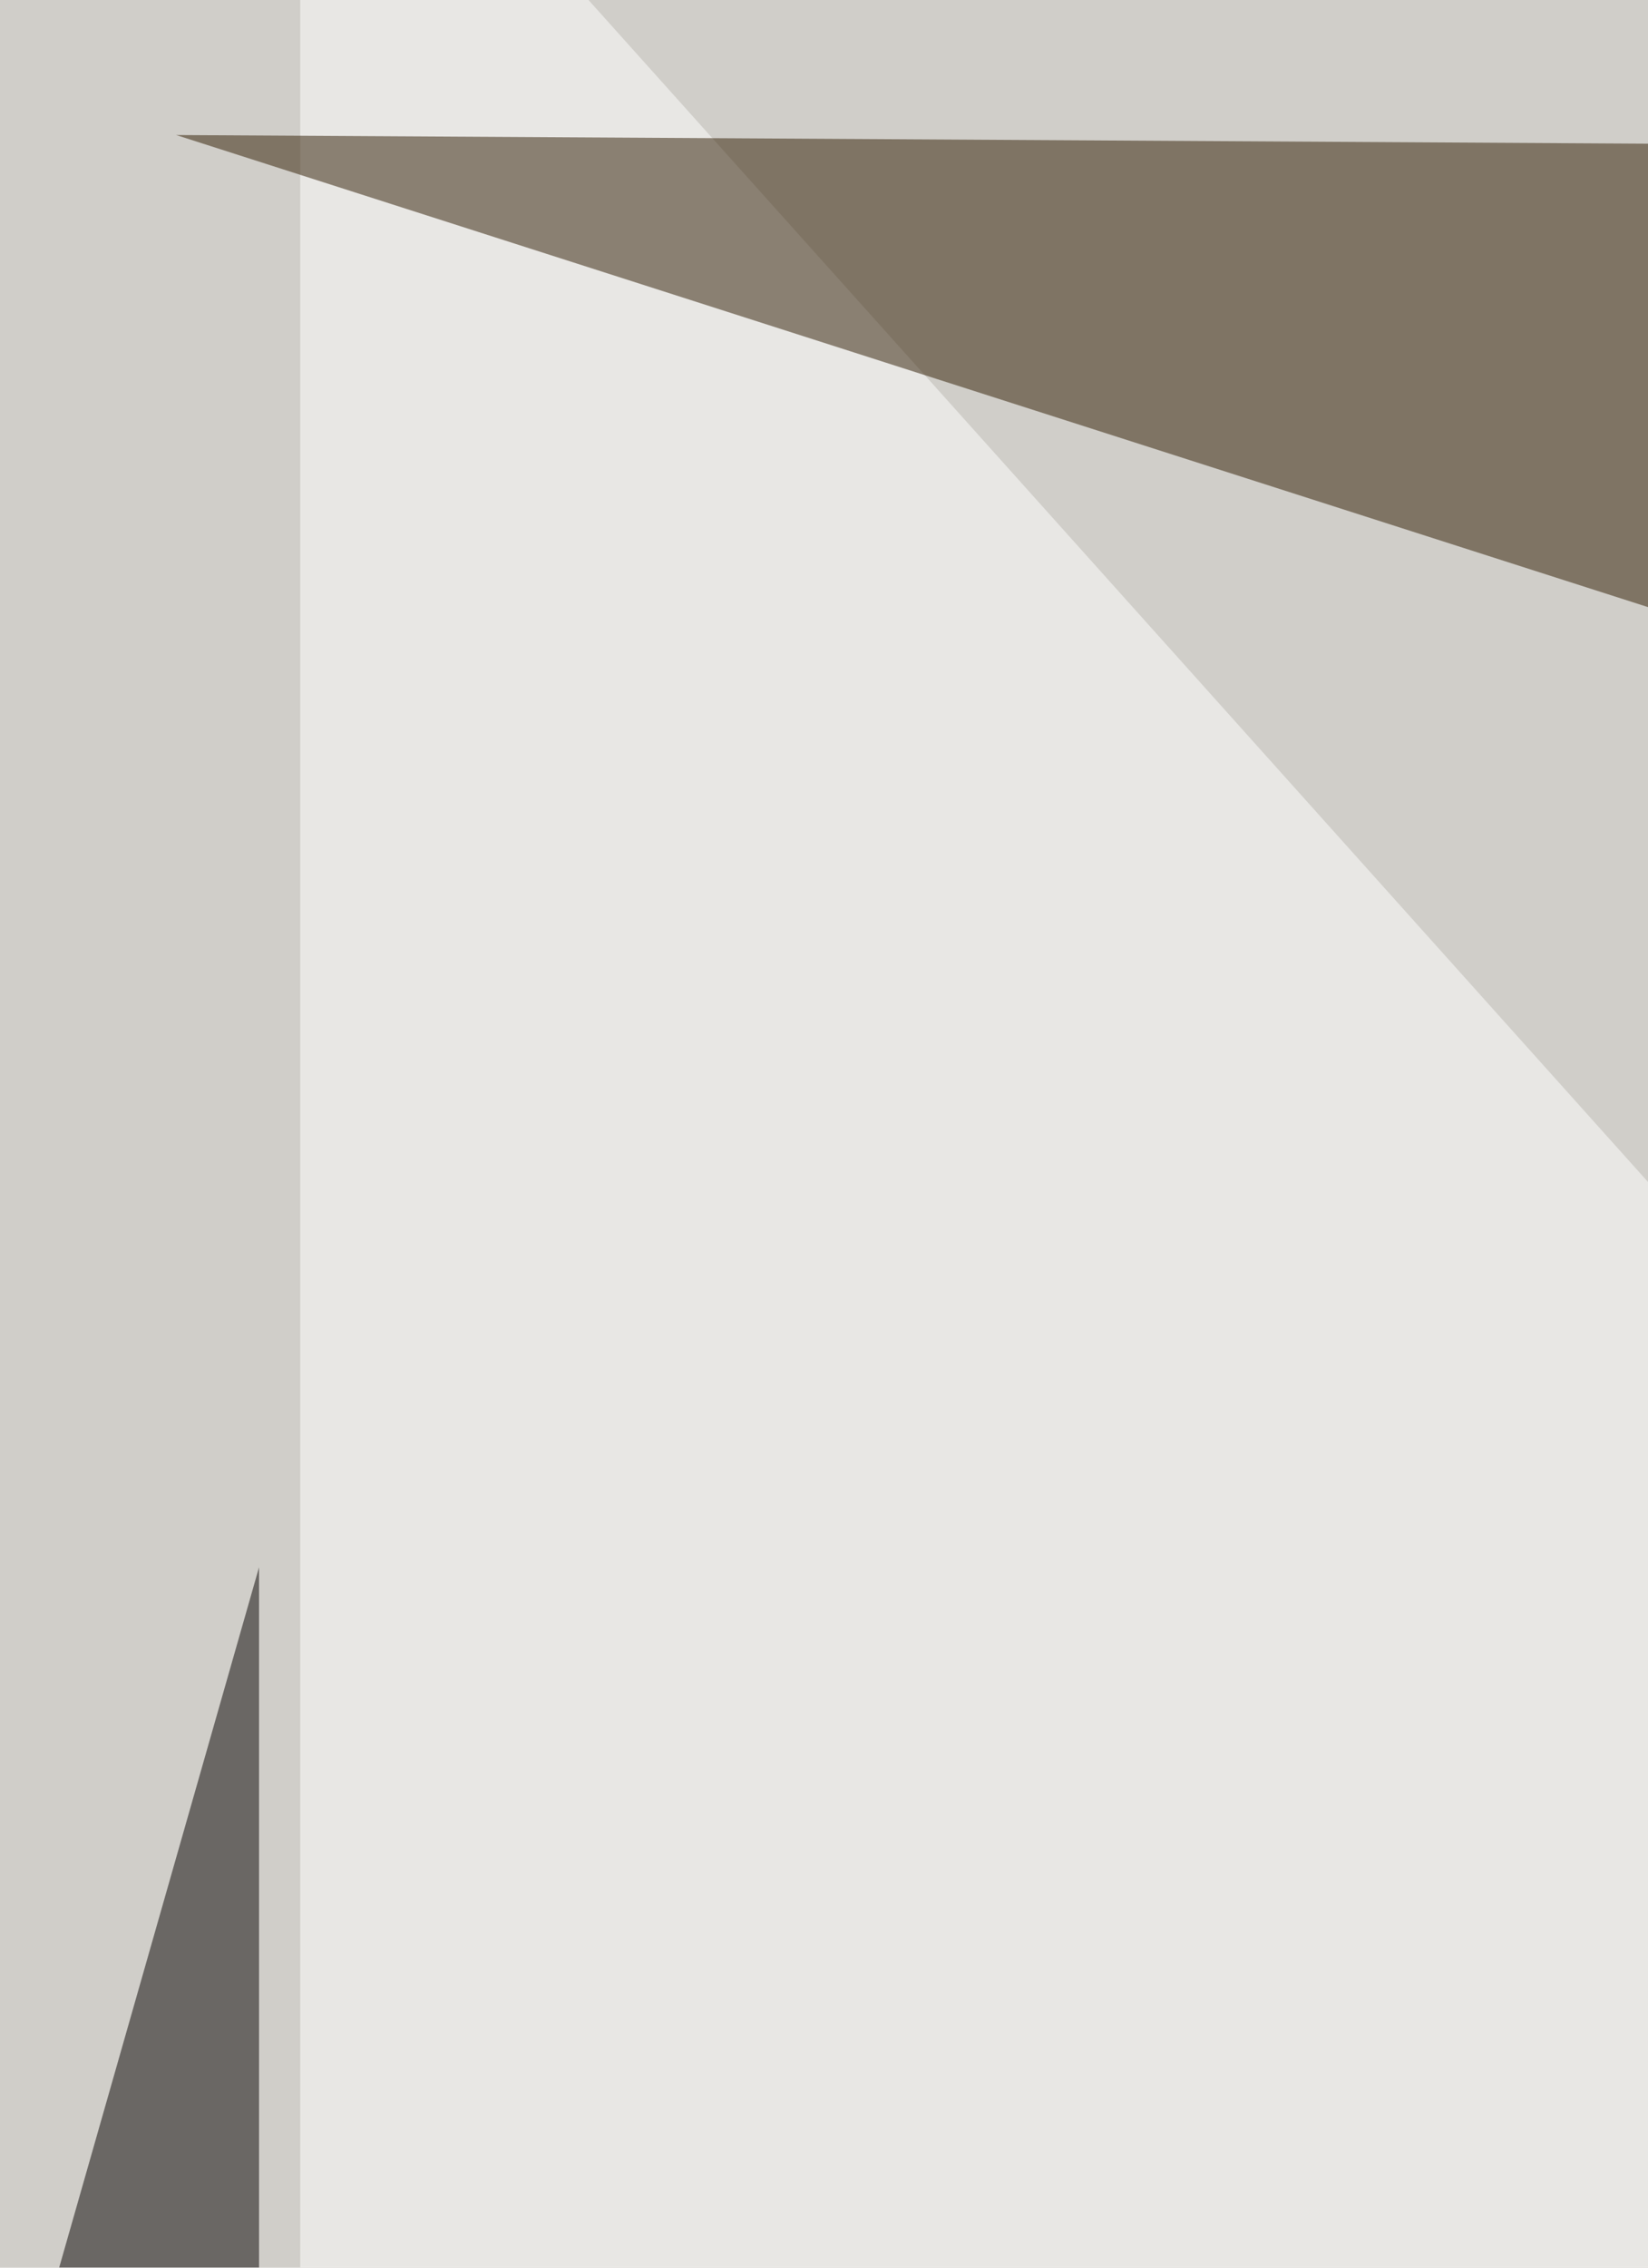 <svg xmlns="http://www.w3.org/2000/svg" width="320" height="440" ><filter id="a"><feGaussianBlur stdDeviation="55"/></filter><rect width="100%" height="100%" fill="#d0cec9"/><g filter="url(#a)"><g fill-opacity=".5"><path fill="#0a0000" d="M811.5 545.7l-132.9 443 16.1-910.2z"/><path fill="#050000" d="M50.3 1093.4L-62.4 698.7 50.3 304.1z"/><path fill="#fff" d="M723 678.6L58.3-62.4v1027z"/><path fill="#2f1b01" d="M348.4 126.9l366.5-96.7-680.7-4z"/></g></g></svg>